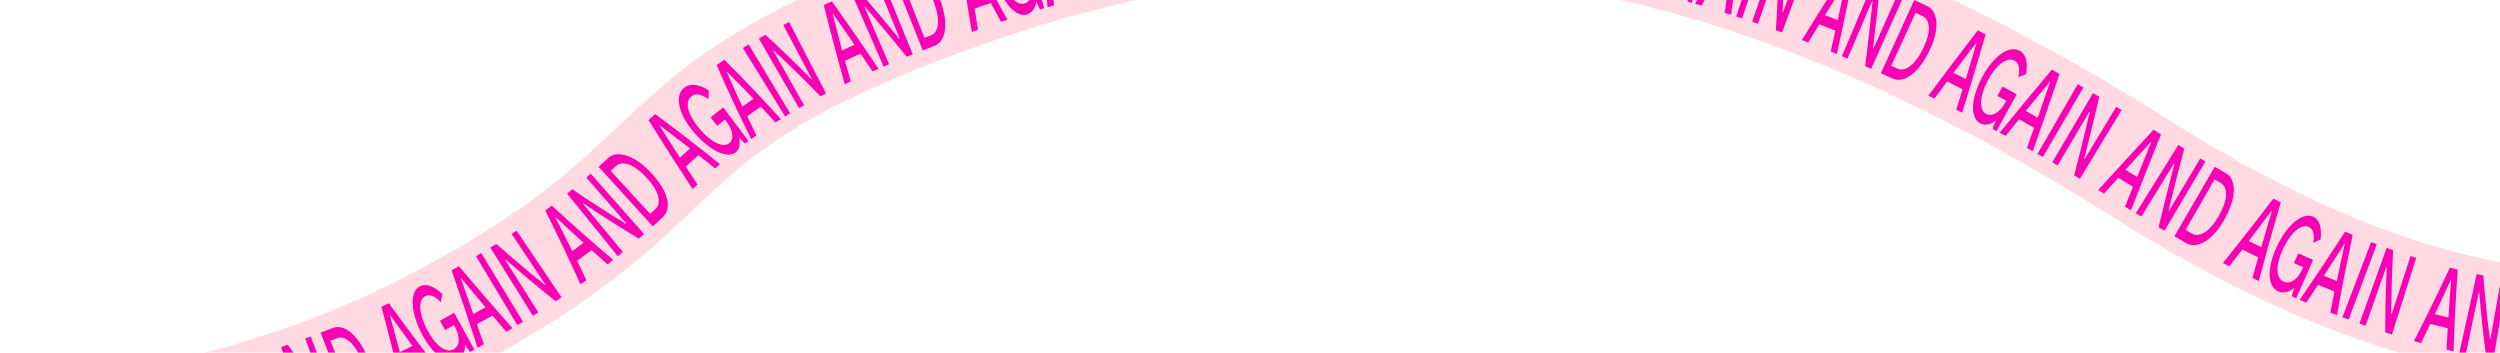 <svg width="1177" height="166" viewBox="0 0 1177 166" fill="none" xmlns="http://www.w3.org/2000/svg">
<path d="M1310.09 159.089L1309.16 159.678L1308.65 159.999L1307.62 160.613L1305.85 161.616C1304.71 162.225 1303.63 162.799 1302.55 163.342L1299.38 164.874L1296.27 166.264C1292.13 168.01 1288.06 169.569 1283.97 170.873C1275.8 173.54 1267.65 175.48 1259.51 176.981C1243.23 179.801 1227 180.773 1211.07 180.159C1195.13 179.592 1179.47 177.622 1164.19 174.649C1160.38 173.84 1156.55 173.139 1152.78 172.236L1141.52 169.461C1134.11 167.37 1126.67 165.343 1119.44 162.857C1112.11 160.577 1105.03 157.819 1097.86 155.206C1094.32 153.828 1090.84 152.353 1087.32 150.927L1082.06 148.763C1080.3 148.027 1078.6 147.225 1076.88 146.471L1066.54 141.823C1063.11 140.252 1059.77 138.536 1056.39 136.901C1053.02 135.218 1049.59 133.647 1046.3 131.867L1036.37 126.591L1031.41 123.959L1026.55 121.183L1016.83 115.629C1013.56 113.816 1010.43 111.824 1007.25 109.896L997.739 104.065L979.732 92.91C973.751 89.26 967.722 85.736 961.717 82.148C913.468 53.954 863.074 30.018 810.718 13.147C809.089 12.61 807.458 12.058 805.817 11.553L800.885 10.098L791.018 7.173C787.724 6.193 784.402 5.398 781.087 4.511C777.774 3.654 774.471 2.736 771.147 1.925C757.821 -1.193 744.453 -4.11 730.968 -6.216C704.027 -10.595 676.81 -12.984 649.559 -12.936C595.037 -12.884 540.565 -3.786 487.914 12.463L468.241 18.862L448.735 25.879L429.406 33.468L410.554 41.584C404.387 44.405 398.42 47.417 392.336 50.304L383.658 55.046C380.766 56.626 377.822 58.151 375.146 59.922L366.913 65.028C364.253 66.812 361.708 68.692 359.082 70.518C356.434 72.271 353.984 74.353 351.478 76.319L347.72 79.282L344.033 82.496C341.575 84.654 339.111 86.737 336.601 89.126C334.073 91.487 331.664 93.671 329.016 96.209L321.147 103.637L312.932 111.25C301.688 121.529 289.413 131.183 276.94 140.206L267.424 146.601C264.234 148.708 261.103 150.947 257.846 152.834L248.16 158.731C244.926 160.693 241.711 162.697 238.426 164.452C231.867 168.065 225.388 171.732 218.747 175.278L208.627 180.461L198.39 185.384C170.929 198.175 142.319 208.509 113.007 216.176C83.691 223.783 53.693 228.766 23.511 231.093L19.511 178.535C46.547 176.438 73.396 171.972 99.624 165.179C125.83 158.312 151.41 149.073 175.943 137.655L185.094 133.26L194.132 128.635C200.141 125.438 206.128 122.016 212.143 118.727C215.184 117.117 218.054 115.312 220.944 113.55L229.629 108.264C232.585 106.557 235.274 104.603 238.065 102.761L246.403 97.176C257.145 89.364 267.439 81.307 277.361 72.244L284.908 65.241L292.666 57.914C295.203 55.492 298.083 52.855 300.792 50.325C303.469 47.784 306.462 45.211 309.395 42.645L313.811 38.816L318.48 35.099C321.605 32.635 324.662 30.101 327.976 27.876C331.24 25.594 334.466 23.241 337.767 21.032L347.798 14.784C351.133 12.617 354.537 10.835 357.946 8.963L368.151 3.409C375.001 0.129 381.85 -3.316 388.729 -6.447L409.4 -15.345L430.116 -23.477L451.102 -31.015L472.347 -37.929C500.853 -46.696 530.051 -53.657 559.709 -58.396C589.367 -63.135 619.471 -65.635 649.618 -65.677C679.764 -65.734 709.917 -63.087 739.616 -58.249C754.489 -55.901 769.17 -52.733 783.787 -49.288C787.436 -48.403 791.05 -47.409 794.674 -46.462C798.287 -45.483 801.934 -44.613 805.526 -43.541L816.282 -40.355L821.667 -38.763C823.449 -38.211 825.221 -37.612 826.991 -37.028C883.933 -18.684 937.742 7.006 988.482 36.651C994.778 40.421 1001.13 44.126 1007.4 47.944L1025.95 59.439L1034.77 64.838C1037.72 66.637 1040.63 68.485 1043.65 70.142L1052.59 75.257L1057.07 77.814L1061.61 80.214L1070.67 85.03C1073.68 86.672 1076.78 88.064 1079.84 89.595C1082.91 91.08 1085.94 92.644 1089.03 94.051L1098.33 98.225C1099.88 98.906 1101.42 99.647 1102.97 100.298L1107.66 102.215C1110.78 103.483 1113.9 104.812 1117.05 106.032C1123.37 108.32 1129.64 110.793 1136.02 112.757C1142.36 114.952 1148.77 116.671 1155.17 118.498L1164.8 120.872C1168.01 121.648 1171.24 122.226 1174.44 122.912C1187.31 125.41 1200.22 127.012 1212.97 127.466C1225.72 127.981 1238.28 127.138 1250.28 125.081C1256.25 123.988 1262.07 122.576 1267.55 120.79C1270.3 119.918 1272.92 118.909 1275.41 117.866L1277.21 117.072L1278.89 116.259L1280.36 115.496L1280.94 115.169L1281.05 115.097C1280.63 114.382 1281.55 115.835 1283.1 118.222C1279 111.987 1281.76 116.63 1280.75 115.292L1310.18 159.08L1310.09 159.089Z" fill="#FFDAE2"/>
<path d="M123.861 205.705L127.083 204.728L125.982 194.724C128.657 193.891 131.344 193.162 133.997 192.255L138.786 201.085L141.956 200.038C135.633 188.848 129.485 177.595 123.528 166.279L119.804 167.395C121.337 180.107 122.694 192.867 123.873 205.674L123.861 205.705ZM125.357 189.737C124.674 183.849 123.961 177.964 123.204 172.098L123.366 172.052C126.094 177.319 128.869 182.596 131.668 187.811C129.585 188.512 127.46 189.095 125.357 189.737Z" fill="#F900B5"/>
<path d="M144.567 199.193L147.458 198.233L137.811 170.453L138.045 170.37C144.036 178.63 150.204 186.829 156.562 194.963C157.586 194.592 158.627 194.234 159.648 193.833L146.3 158.432C145.439 158.772 144.559 159.069 143.681 159.381L153.637 186.3L153.388 186.384C147.244 178.425 141.261 170.406 135.453 162.324C134.445 162.708 133.399 163.006 132.373 163.363L144.565 199.178L144.567 199.193Z" fill="#F900B5"/>
<path d="M164.695 191.891L170.811 189.515C176.576 187.113 177.372 178.225 173.045 168.246L172.615 167.26C168.465 157.688 161.841 152.254 156.586 154.441L150.937 156.635L164.68 191.892L164.695 191.891ZM165.674 185.947L155.535 160.421L158.572 159.25C162.386 157.657 166.798 161.552 169.748 168.46L170.124 169.36C173.254 176.719 173.005 182.985 168.885 184.699L165.674 185.947Z" fill="#F900B5"/>
<path d="M188.99 181.732L192.067 180.346L189.569 170.628L197.139 167.008L203.144 175.101C204.142 174.612 205.158 174.151 206.154 173.646C198.305 163.449 190.597 153.133 183.08 142.754L179.578 144.438C182.916 156.855 186.037 169.217 189.005 181.73L188.99 181.732ZM188.243 165.754C186.725 160.007 185.177 154.263 183.602 148.552L183.747 148.477C187.189 153.297 190.676 158.113 194.19 162.896L188.243 165.754Z" fill="#F900B5"/>
<path d="M215.6 169.331L215.701 169.276C217.911 168.17 219.022 165.433 218.936 162.237C219.68 163.495 220.69 164.984 221.334 165.678L223.317 164.579L213.832 147.271C211.617 148.483 209.407 149.74 207.175 150.938L209.535 155.38C210.948 154.638 212.339 153.839 213.734 153.069L214.176 153.872C216.638 158.425 216.649 162.867 213.535 164.499L213.505 164.501C209.827 166.399 204.817 162.592 201.044 155.174L200.914 154.93C197.161 147.556 196.794 141.183 200.199 139.433L200.244 139.428C202.364 138.331 204.806 139.44 207.539 142.273L208.257 138.471C204.605 134.91 200.714 133.247 197.7 134.808L197.67 134.811C192.953 137.248 193.181 146.369 198.157 156.331L198.251 156.518C203.249 166.538 210.462 171.945 215.584 169.318L215.6 169.331Z" fill="#F900B5"/>
<path d="M224.865 163.712L227.783 162.099L224.532 152.59L231.834 148.543L238.404 156.219L241.251 154.492C236.977 149.692 232.765 144.901 228.575 140.032L216.043 125.332L212.608 127.237C216.823 139.327 220.909 151.49 224.865 163.712ZM222.838 147.827L216.953 131.063L217.097 130.988L228.589 144.656L222.84 147.842L222.838 147.827Z" fill="#F900B5"/>
<path d="M243.585 153.073L246.229 151.457L226.545 119.119L224.1 120.61L243.585 153.073Z" fill="#F900B5"/>
<path d="M250.843 148.65L253.446 147.068L237.735 122.201L237.95 122.075C245.738 128.877 253.577 135.418 261.615 141.818L264.359 139.98L243.189 108.584L240.9 110.121L256.792 134.048L256.579 134.19C248.78 127.902 241.197 121.503 233.618 114.832L230.844 116.521L250.873 148.647L250.843 148.65Z" fill="#F900B5"/>
<path d="M273.326 133.898L276.066 131.864L271.706 122.78L278.487 117.755L286.041 124.475C286.943 123.783 287.795 123.05 288.681 122.345C278.899 114.073 269.241 105.517 259.78 96.806L256.7 99.084C262.445 110.543 267.991 122.142 273.311 133.899L273.326 133.898ZM269.444 118.253C266.829 112.915 264.173 107.61 261.474 102.34L261.601 102.237C265.938 106.29 270.317 110.31 274.755 114.308L269.444 118.253Z" fill="#F900B5"/>
<path d="M290.833 120.593L293.233 118.637L274.506 95.936L274.703 95.781C283.204 101.502 291.964 107.077 300.74 112.348L303.222 110.158L278.12 81.787L276.055 83.605L294.923 105.264L294.728 105.434C286.203 100.245 277.71 94.765 269.46 89.14L266.99 91.148L290.832 120.578L290.833 120.593Z" fill="#F900B5"/>
<path d="M307.318 106.556C308.995 105.109 310.515 103.617 312.114 102.147C314.364 100.055 314.898 96.844 313.92 93.206C312.912 89.57 310.404 85.476 306.669 81.53L305.924 80.74C302.325 76.948 298.484 74.403 294.995 73.29C291.519 72.145 288.44 72.429 286.33 74.401C284.828 75.771 283.349 77.229 281.839 78.524L307.318 106.556ZM306.103 100.659L287.496 80.425L289.9 78.197C292.954 75.347 298.48 77.456 303.665 82.894L304.341 83.599C309.864 89.397 311.84 95.327 308.618 98.329L306.118 100.657L306.103 100.659Z" fill="#F900B5"/>
<path d="M326.087 89.002L328.379 86.876L322.873 78.477C324.848 76.668 326.798 74.772 328.809 73.02L336.697 79.284L338.959 77.312C329.016 69.252 318.772 61.372 308.429 53.714L305.359 56.565C312.144 67.501 319.067 78.302 326.088 89.017L326.087 89.002ZM320.095 74.257L310.543 59.207L310.668 59.089C315.428 62.663 320.142 66.227 324.848 69.867L320.095 74.257Z" fill="#F900B5"/>
<path d="M346.374 71.742L346.458 71.673C348.16 70.329 348.641 67.653 347.929 64.563C348.857 65.682 350.077 67 350.789 67.611C351.324 67.197 351.826 66.755 352.379 66.369L340.513 50.59C338.495 52.116 336.532 53.727 334.533 55.296L337.676 59.223L341.333 56.33L341.89 57.062C345.052 61.184 345.848 65.445 343.36 67.424L343.345 67.425C341.87 68.611 339.749 68.469 337.3 67.285C334.868 66.131 332.104 63.904 329.412 60.719L329.24 60.509C326.552 57.354 324.776 54.231 324.072 51.533C323.402 48.877 323.852 46.657 325.496 45.349L325.539 45.315C327.577 43.697 330.324 44.353 333.505 46.66L333.723 42.694C329.543 39.788 325.169 38.912 322.159 41.29L322.129 41.293C317.298 45.04 319.602 54.173 326.923 62.532L327.06 62.7C330.733 66.924 334.621 69.948 338.033 71.522C341.426 73.052 344.403 73.278 346.388 71.725L346.374 71.742Z" fill="#F900B5"/>
<path d="M353.678 65.484L356.116 63.766L351.732 54.745L354.963 52.467C356.04 51.698 357.101 50.93 358.248 50.26L365.095 57.667L367.623 56.093C359.024 46.588 350.135 37.217 341 28.112L337.428 30.634C342.543 42.471 347.984 54.081 353.708 65.481L353.678 65.484ZM349.515 50.214C347.003 44.836 344.561 39.404 342.177 33.938L342.318 33.833C346.533 38.035 350.639 42.201 354.777 46.546C352.981 47.702 351.273 48.986 349.513 50.199L349.515 50.214Z" fill="#F900B5"/>
<path d="M369.654 54.821L371.995 53.355L352.453 20.927L349.739 22.61L369.637 54.807L369.654 54.821Z" fill="#F900B5"/>
<path d="M376.174 50.892L378.591 49.57L364.095 23.967L364.325 23.838C371.879 30.875 379.19 38.056 386.27 45.365L388.874 43.949L371.487 10.329L368.796 11.783L382.21 37.174L381.993 37.286C375.01 30.194 367.796 23.23 360.368 16.393L357.233 18.117L376.189 50.891L376.174 50.892Z" fill="#F900B5"/>
<path d="M397.757 39.669L400.535 38.327L397.828 28.645L401.444 26.889L405.15 25.276L410.801 33.615L413.65 32.387C406.471 21.747 399.146 11.168 391.675 0.647C390.394 1.18 389.12 1.787 387.848 2.409C390.953 14.924 394.245 27.33 397.741 39.656L397.757 39.669ZM396.472 23.774C394.939 18.028 393.435 12.265 391.976 6.497L392.135 6.421L402.344 21.074L399.381 22.374L396.474 23.789L396.472 23.774Z" fill="#F900B5"/>
<path d="M415.984 31.369L418.585 30.241L406.983 3.224L407.215 3.126C413.905 10.926 420.415 18.759 426.846 26.705L429.705 25.582L415.466 -9.476L412.708 -8.393L423.614 18.162L423.381 18.26C417.061 10.515 410.663 2.898 404.085 -4.701L400.886 -3.319L416 31.383L415.984 31.369Z" fill="#F900B5"/>
<path d="M434.431 23.734L440.15 21.487C445.529 19.319 446.524 10.608 442.738 0.426L442.367 -0.581C438.741 -10.371 432.137 -16.063 426.452 -13.774L420.441 -11.409L434.432 23.749L434.431 23.734ZM435.232 17.837L425.182 -7.712L428.364 -8.957C432.435 -10.546 436.778 -6.584 439.44 0.473L439.786 1.377C442.593 8.843 442.236 15.089 438.311 16.633L435.247 17.836L435.232 17.837Z" fill="#F900B5"/>
<path d="M457.504 15.05L460.475 13.976L458.821 4.056L462.642 2.689L466.502 1.423L471.307 10.252L474.272 9.285C468.138 -1.984 461.886 -13.212 455.504 -24.381C454.183 -23.951 452.861 -23.521 451.561 -23.032C453.429 -10.307 455.401 2.393 457.503 15.035L457.504 15.05ZM457.956 -0.907L455.215 -18.52L455.377 -18.566L464.084 -2.997C462.027 -2.344 459.973 -1.662 457.941 -0.906L457.956 -0.907Z" fill="#F900B5"/>
<path d="M483.643 6.756L483.745 6.716C485.915 5.977 487.484 3.74 487.964 0.595C488.447 1.969 489.126 3.641 489.6 4.457L491.648 3.865L485.977 -15.036L478.673 -12.877L480.174 -8.081L484.709 -9.427L484.977 -8.546C486.48 -3.568 485.633 0.624 482.458 1.627L482.428 1.63C478.715 2.851 474.507 -1.744 471.928 -9.655L471.842 -9.919C469.283 -17.786 470.05 -24.178 473.913 -25.428L473.973 -25.434C476.35 -26.224 478.653 -24.528 480.794 -21.229L482.341 -24.779C479.458 -28.988 475.771 -31.518 472.288 -30.41L472.258 -30.407C466.782 -28.622 465.385 -19.524 468.891 -8.953L468.956 -8.747C472.482 1.868 478.578 8.411 483.628 6.758L483.643 6.756Z" fill="#F900B5"/>
<path d="M493.238 3.391L496.257 2.509L495.172 -7.481C497.766 -8.216 500.352 -9.04 502.967 -9.717L507.253 -0.611L510.268 -1.387C504.813 -12.994 499.206 -24.601 493.488 -36.106L489.482 -34.932C490.601 -22.12 491.853 -9.35 493.236 3.376L493.238 3.391ZM494.591 -12.487L492.852 -30.227L493.044 -30.276L500.838 -14.286C498.757 -13.722 496.684 -13.083 494.606 -12.488L494.591 -12.487Z" fill="#F900B5"/>
<path d="M788.249 -0.553L788.359 -0.518C790.58 0.037 793.123 -1.07 795.226 -3.42C794.881 -1.996 794.538 -0.24 794.494 0.701L796.538 1.304L802.046 -17.637C799.598 -18.337 797.202 -19.133 794.733 -19.74L793.39 -14.894C794.912 -14.513 796.427 -14.055 797.94 -13.612L797.693 -12.727C796.259 -7.722 793.268 -4.696 790.052 -5.503L790.022 -5.5C786.258 -6.496 785.217 -12.637 787.322 -20.684L787.387 -20.947C789.482 -28.949 793.588 -33.895 797.539 -32.858L797.599 -32.863C800.041 -32.223 801.072 -29.588 801.064 -25.642L804.294 -27.784C804.16 -32.864 802.449 -37.021 798.877 -37.914L798.847 -37.911C793.247 -39.394 787.148 -32.516 784.386 -21.73L784.33 -21.528C781.558 -10.695 783.147 -1.902 788.249 -0.553Z" fill="#F900B5"/>
<path d="M798.107 1.765L801.118 2.652L805.633 -6.324C808.211 -5.531 810.824 -4.847 813.38 -3.961L812.022 5.994L814.981 6.962C816.722 -5.736 818.337 -18.481 819.811 -31.274L815.8 -32.457C809.762 -21.096 803.862 -9.704 798.105 1.75L798.107 1.765ZM807.873 -10.833L816.096 -26.652L816.267 -26.608L814.088 -8.957C812.037 -9.634 809.95 -10.203 807.873 -10.833Z" fill="#F900B5"/>
<path d="M817.396 7.767L820.152 8.679L832.215 -27.173L829.303 -28.131L817.413 7.78L817.396 7.767Z" fill="#F900B5"/>
<path d="M824.931 10.251C825.838 10.541 826.72 10.879 827.615 11.2L837.338 -16.538L837.573 -16.455C837.202 -6.172 836.721 4.076 836.098 14.263L838.973 15.299L852.151 -20.164L849.339 -21.177L839.462 5.76L839.227 5.677C839.78 -4.291 840.223 -14.309 840.541 -24.36C839.444 -24.737 838.372 -25.162 837.26 -25.523L824.913 10.223L824.931 10.251Z" fill="#F900B5"/>
<path d="M848.361 18.854L851.292 20.006L856.544 11.441L864.094 14.413L861.92 24.236L864.797 25.453C867.541 12.945 870.212 0.309 872.712 -12.221L868.835 -13.749C861.879 -2.934 855.048 7.929 848.344 18.84L848.361 18.854ZM859.168 7.137L868.676 -7.945L868.834 -7.885L865.218 9.498L859.167 7.122L859.168 7.137Z" fill="#F900B5"/>
<path d="M867.174 26.456L869.799 27.577L881.365 0.551L881.602 0.649C880.557 10.862 879.413 20.993 878.134 31.137L880.941 32.407L896.392 -2.128L893.68 -3.362L882.052 22.868L881.83 22.769C883.039 12.843 884.115 2.945 885.107 -7.035L881.913 -8.389L867.174 26.456Z" fill="#F900B5"/>
<path d="M885.541 34.493L891.139 37.034C893.8 38.212 896.85 37.478 899.845 35.254C902.836 32.999 905.785 29.222 908.139 24.324L908.604 23.357C910.872 18.664 911.885 14.153 911.647 10.488C911.408 6.808 909.889 3.993 907.099 2.737L901.214 0.057L885.524 34.48L885.541 34.493ZM890.365 30.988L901.846 6.042L904.954 7.448C908.947 9.223 909.034 15.215 905.803 21.981L905.388 22.853C901.944 30.078 897.225 34.042 893.36 32.33L890.363 30.973L890.365 30.988Z" fill="#F900B5"/>
<path d="M907.886 45.031L910.733 46.403L916.73 38.326L923.974 42.037L921.005 51.635L923.797 53.072C927.568 40.828 931.259 28.545 934.839 16.213L931.153 14.318C923.326 24.447 915.559 34.721 907.884 45.016L907.886 45.031ZM919.697 34.275L930.431 20.101L930.59 20.177L925.488 37.235L919.696 34.26L919.697 34.275Z" fill="#F900B5"/>
<path d="M932.2 58.025L932.296 58.076C934.328 59.179 937.094 58.639 939.685 56.786C939.04 58.088 938.338 59.743 938.095 60.658L939.983 61.684L949.455 44.369L942.765 40.74L940.396 45.171L944.557 47.428L944.121 48.241C941.644 52.803 937.999 55.197 935.054 53.593L935.024 53.596C931.579 51.692 931.896 45.495 935.765 38.123L935.893 37.884C939.737 30.559 944.865 26.602 948.404 28.541L948.452 28.567C950.643 29.745 951.079 32.498 950.214 36.346L953.833 34.922C954.812 29.915 954.011 25.61 950.827 23.893L950.797 23.896C945.797 21.116 938.245 26.623 933.132 36.459L933.03 36.65C927.854 46.612 927.519 55.411 932.213 58.009L932.2 58.025Z" fill="#F900B5"/>
<path d="M941.437 62.461L944.222 63.974L950.563 56.151C952.947 57.447 955.295 58.821 957.654 60.164L954.293 69.634L957.038 71.197C961.309 59.115 965.5 46.981 969.612 34.824L966.018 32.784C957.767 42.606 949.556 52.531 941.453 62.474L941.437 62.461ZM953.722 52.203L965.048 38.5L965.193 38.592L959.373 55.434L953.708 52.219L953.722 52.203Z" fill="#F900B5"/>
<path d="M959.275 72.457L961.826 73.903L980.835 41.184L978.188 39.688L959.275 72.457Z" fill="#F900B5"/>
<path d="M966.214 76.447L968.692 77.914L983.669 52.599L983.894 52.728C981.509 62.723 979.073 72.662 976.544 82.58L979.2 84.166L998.838 51.824L996.296 50.317L981.459 74.894L981.249 74.763C983.68 65.082 986.044 55.346 988.346 45.586L985.386 43.832L966.214 76.447Z" fill="#F900B5"/>
<path d="M987.843 89.473L990.553 91.145L997.277 83.677L1004.21 87.978L1000.44 97.276L1003.25 98.999C1007.87 87.035 1012.69 75.202 1017.4 63.274L1013.9 61.104C1005.16 70.521 996.458 79.963 987.842 89.458L987.843 89.473ZM1000.64 79.921L1012.67 66.785L1012.82 66.877L1006.16 83.361L1000.62 79.923L1000.64 79.921Z" fill="#F900B5"/>
<path d="M1005.56 100.4L1008.12 101.98L1023.53 76.939L1023.74 77.07C1021.14 86.966 1018.64 96.94 1016.26 106.965C1017.18 107.541 1018.13 108.069 1019.06 108.614L1038.31 76.037C1037.49 75.572 1036.68 75.122 1035.88 74.609L1021.17 99.25L1020.95 99.12C1023.31 89.34 1025.77 79.625 1028.34 69.975L1025.53 68.252L1005.55 100.385L1005.56 100.4Z" fill="#F900B5"/>
<path d="M1023.7 111.257L1029.33 114.49C1034.67 117.6 1042.2 112.609 1047.38 103.053L1047.9 102.112C1052.86 92.94 1052.98 84.496 1047.99 81.578L1042.68 78.541L1023.7 111.272L1023.7 111.257ZM1028.95 108.285L1042.62 84.471L1045.46 86.1C1049.09 88.182 1048.75 94.095 1045.15 100.64L1044.67 101.488C1040.8 108.513 1035.75 112.176 1031.92 109.977L1028.95 108.27L1028.95 108.285Z" fill="#F900B5"/>
<path d="M1046.56 123.843L1049.52 125.416L1055.67 117.475C1058.16 118.745 1060.67 119.938 1063.17 121.177L1060.42 130.844L1063.41 132.307C1066.72 119.88 1070.16 107.531 1073.78 95.256L1070.26 93.527C1062.48 103.772 1054.61 113.799 1046.58 123.827L1046.56 123.843ZM1058.7 113.448L1069.47 99.24L1069.62 99.317L1064.6 116.367L1058.7 113.463L1058.7 113.448Z" fill="#F900B5"/>
<path d="M1072.56 137.17L1072.67 137.22C1074.92 138.226 1077.77 137.558 1080.25 135.534C1079.7 136.887 1079.14 138.588 1078.97 139.526L1081.05 140.459L1088.99 122.4L1082.07 119.277L1079.97 123.848L1084.34 125.827L1083.97 126.664C1081.86 131.403 1078.34 134.026 1075.14 132.583L1075.11 132.586C1071.32 130.897 1071.31 124.611 1074.91 117.084L1075.02 116.846C1078.58 109.413 1083.42 105.242 1086.93 106.791L1086.98 106.816C1089.15 107.8 1089.7 110.467 1089.13 114.361L1092.55 112.639C1093.15 107.579 1092.18 103.396 1089.07 102.004L1089.04 102.007C1084.16 99.865 1077.1 105.446 1072.24 115.469L1072.15 115.659C1067.27 125.698 1067.27 134.856 1072.54 137.157L1072.56 137.17Z" fill="#F900B5"/>
<path d="M1082.67 141.173C1083.69 141.649 1084.72 142.094 1085.77 142.505L1091.33 134.093L1099.09 137.27L1097.12 147.149C1098.16 147.562 1099.18 148.008 1100.23 148.389C1102.5 135.746 1105.01 123.11 1107.66 110.581L1104.06 109.101C1097.11 119.855 1089.94 130.63 1082.67 141.158L1082.67 141.173ZM1094.06 129.838C1097.32 124.868 1100.52 119.872 1103.72 114.877L1103.87 114.938C1102.61 120.728 1101.37 126.53 1100.19 132.343L1094.08 129.837L1094.06 129.838Z" fill="#F900B5"/>
<path d="M1102.81 149.344L1105.74 150.42L1118.98 114.998L1116.31 114.017L1102.82 149.358L1102.81 149.344Z" fill="#F900B5"/>
<path d="M1110.84 152.311L1113.71 153.362L1123.47 125.636L1123.7 125.719C1123.23 135.921 1122.99 146.116 1122.97 156.44L1126.12 157.465L1137.54 121.401L1134.91 120.538L1126.04 147.831L1125.79 147.749C1125.88 137.705 1126.16 127.748 1126.67 117.829L1123.64 116.702L1110.84 152.296L1110.84 152.311Z" fill="#F900B5"/>
<path d="M1136.52 160.559L1139.79 161.496L1144.18 152.472C1146.89 153.222 1149.65 153.846 1152.37 154.535L1151.84 164.591L1155.13 165.406C1155.53 152.52 1156.19 139.702 1157.1 126.948L1153.38 126.025C1147.97 137.656 1142.37 149.111 1136.5 160.56L1136.52 160.559ZM1146.31 147.913C1148.86 142.558 1151.38 137.145 1153.82 131.755L1153.97 131.801C1153.51 137.695 1153.08 143.599 1152.73 149.528L1146.3 147.929L1146.31 147.913Z" fill="#F900B5"/>
<path d="M1157.86 165.999L1160.91 166.626L1166.98 137.866L1167.23 137.918C1168.07 148.068 1169.16 158.39 1170.61 168.542L1173.92 169.098L1180.21 131.809L1177.53 131.373L1172.48 159.611L1172.22 159.56C1170.9 149.668 1169.91 139.593 1169.14 129.708L1166.03 129.072L1157.88 165.997L1157.86 165.999Z" fill="#F900B5"/>
<path d="M1179.37 169.999C1181.57 170.39 1183.84 170.594 1186.06 170.892C1189.24 171.265 1192.13 169.7 1194.32 166.526C1196.51 163.367 1197.97 158.797 1198.44 153.387L1198.53 152.305C1198.99 147.107 1198.39 142.54 1197.04 139.226C1195.68 135.926 1193.58 133.696 1190.82 133.359C1188.87 133.095 1186.93 132.935 1184.99 132.579L1179.37 169.969L1179.37 169.999ZM1183.24 165.317L1187.03 138.139L1190.19 138.528C1194.2 139.032 1196.14 144.617 1195.41 152.048L1195.31 153.01C1194.53 161.004 1191.25 166.309 1186.73 165.75L1183.23 165.318L1183.24 165.317Z" fill="#F900B5"/>
</svg>
